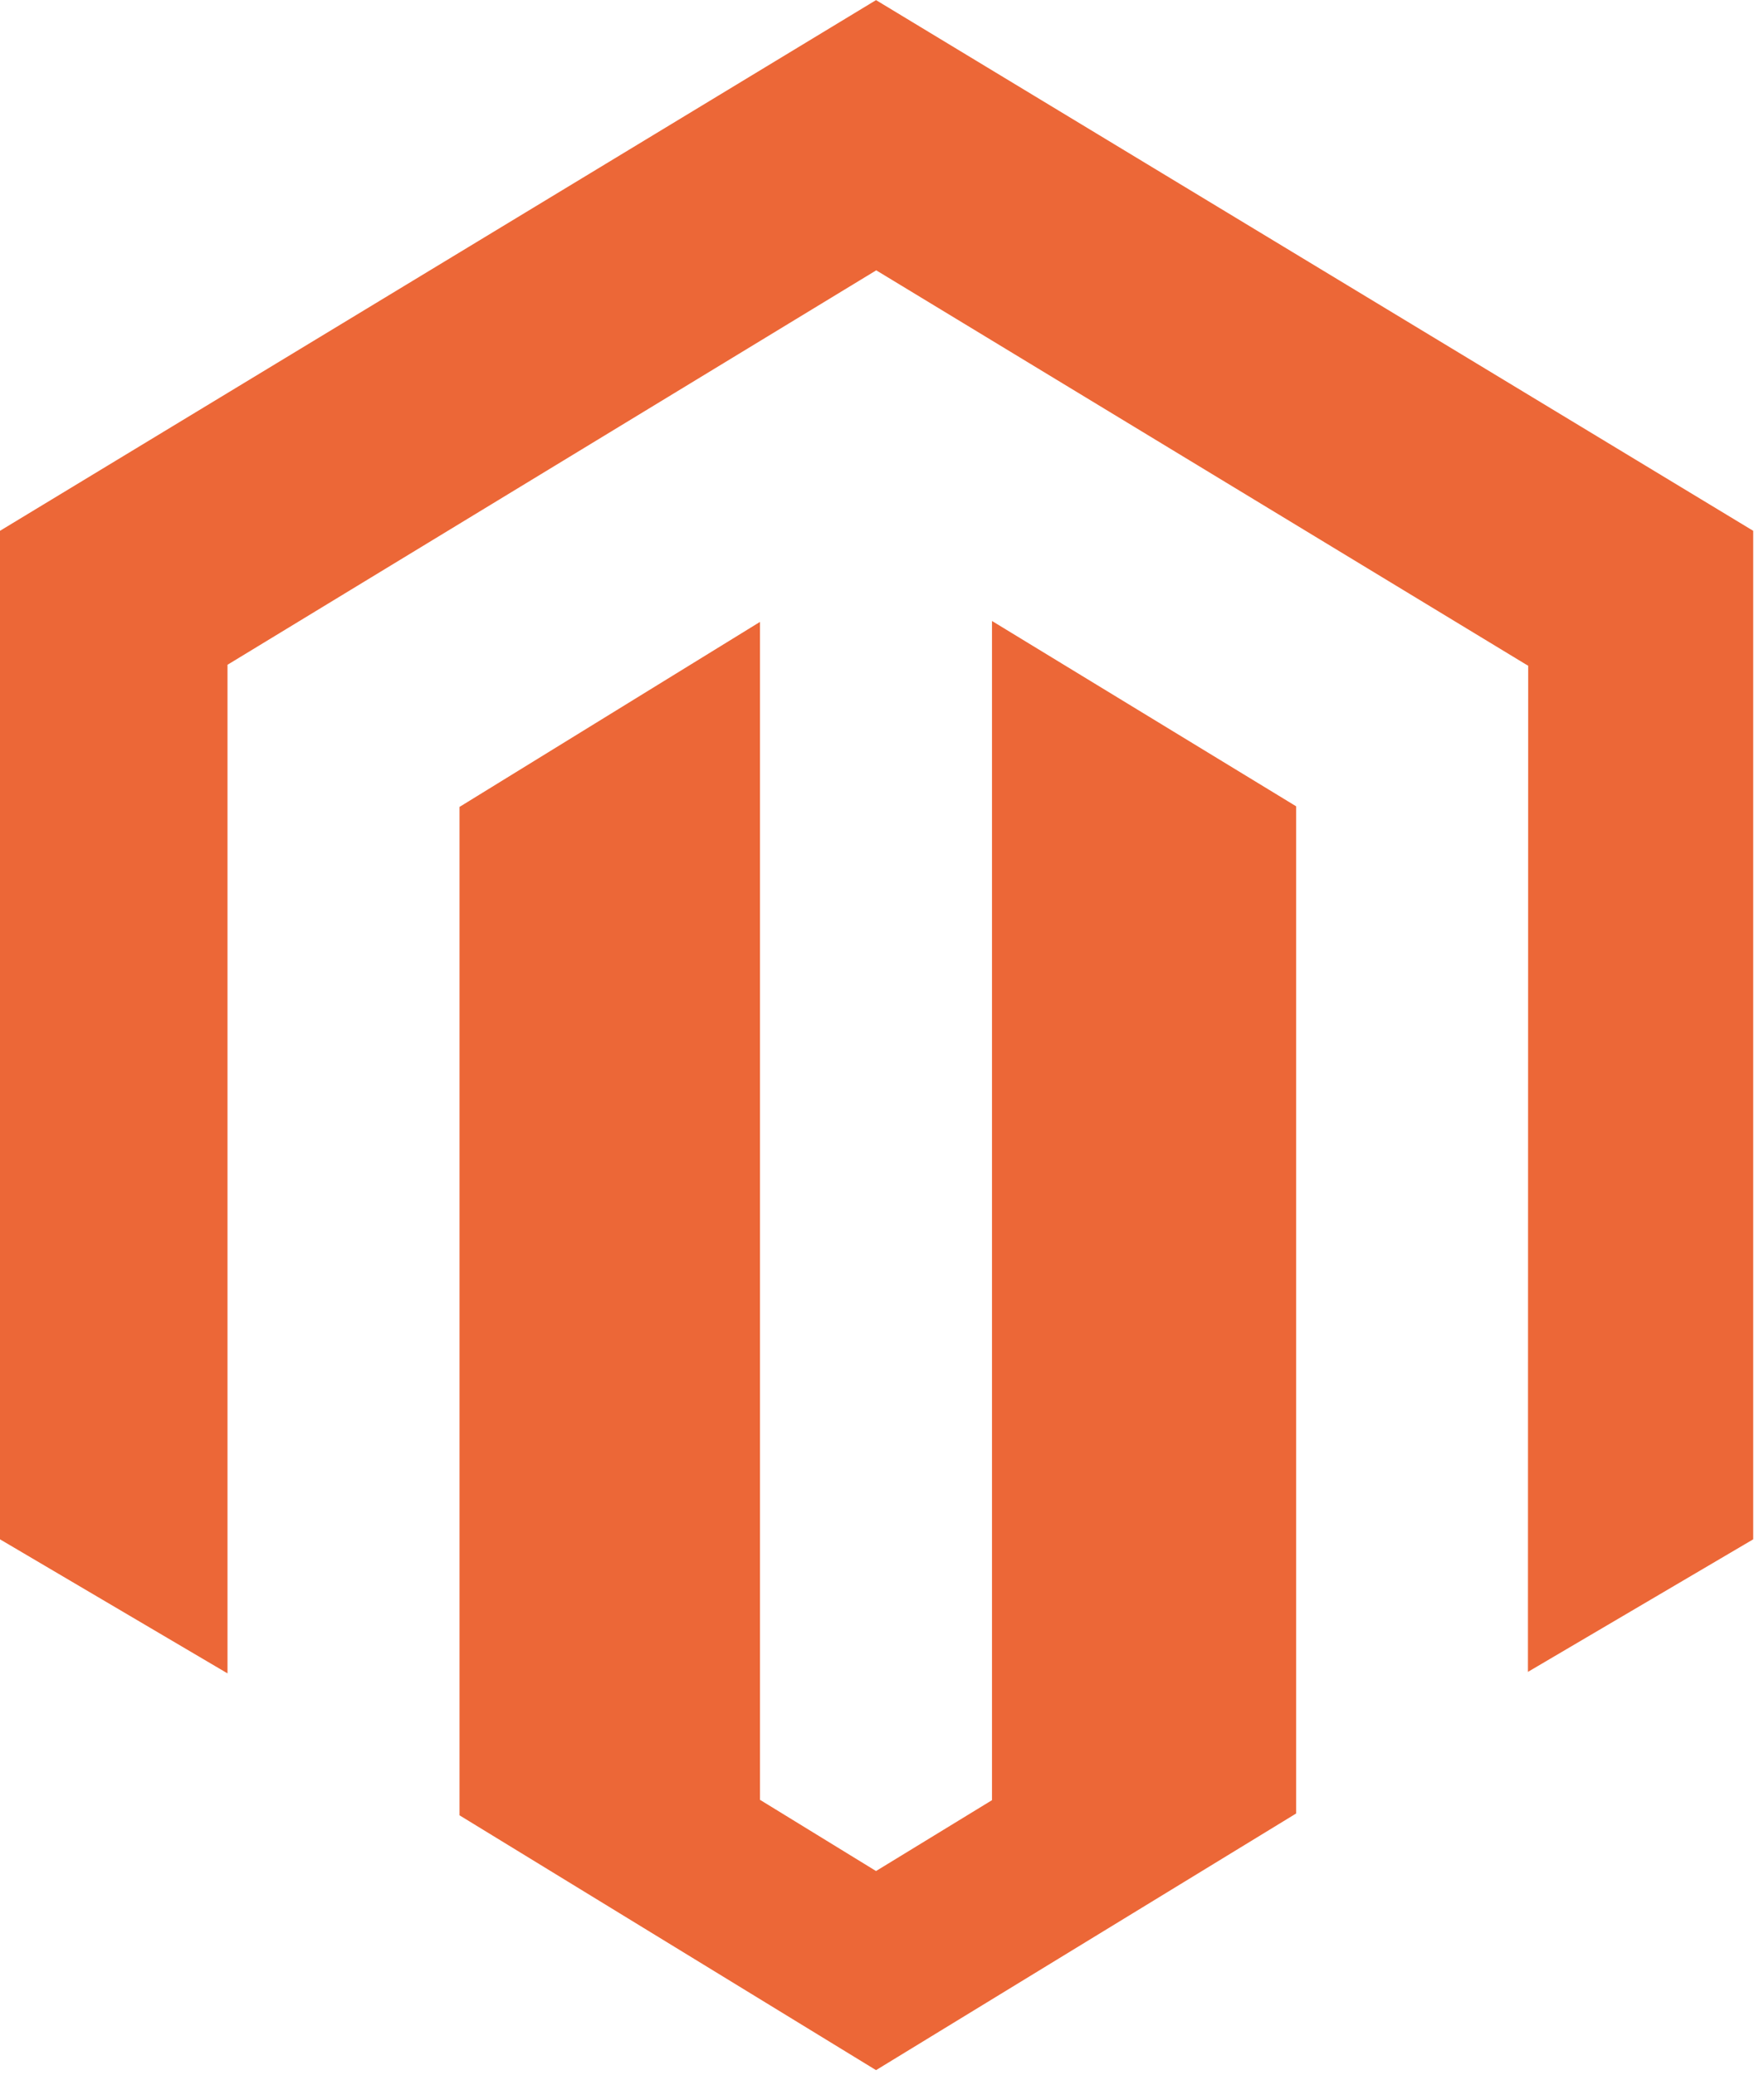 <svg width="34" height="40" viewBox="0 0 34 40" fill="none" xmlns="http://www.w3.org/2000/svg">
<g clip-path="url(#clip0_6500_9869)">
<path d="M19.12 11.97V34.7L16.885 36.066L14.648 34.693V11.988L8.857 15.554V34.992L16.885 39.904L24.982 34.957V15.542L19.12 11.97ZM16.885 0.002L0 10.232V29.672L4.385 32.256V12.814L16.889 5.211L29.404 12.803L29.455 12.832L29.45 32.227L33.792 29.672V10.232L16.885 0.002Z" fill="#EC6737"/>
</g>
<defs>
<clipPath id="clip0_6500_9869">
<rect width="33.792" height="40" fill="white"/>
</clipPath>
</defs>
</svg>
